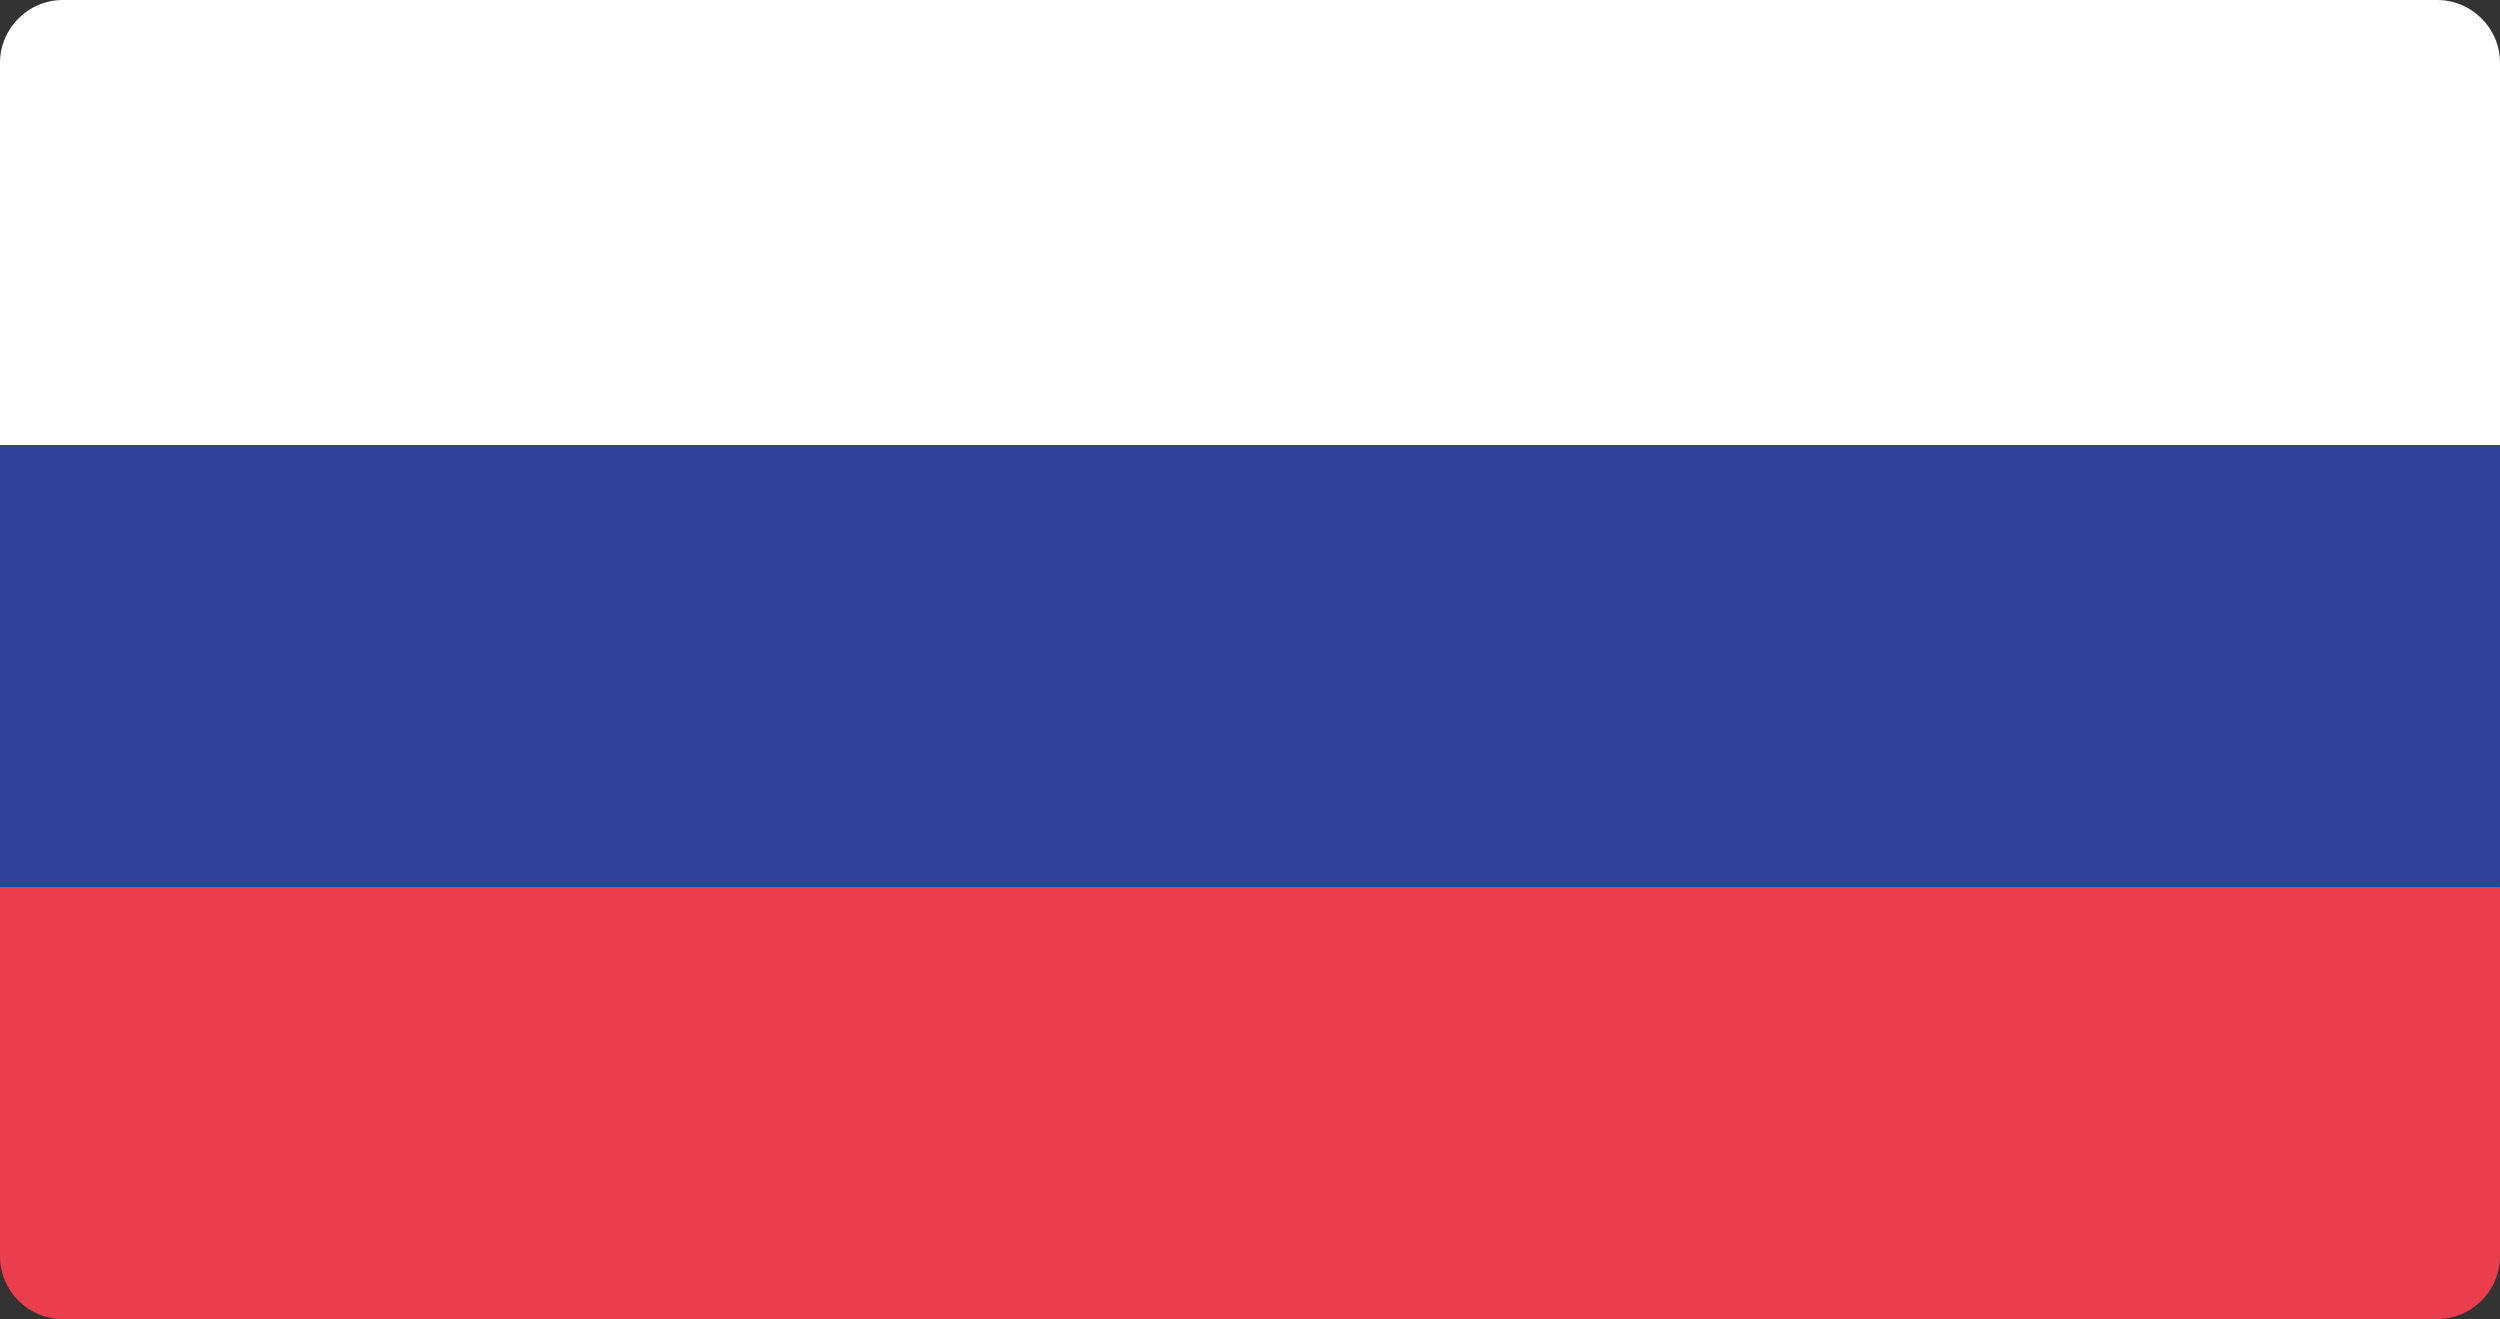 <?xml version="1.0" encoding="utf-8"?>
<!-- Generator: Adobe Illustrator 16.0.3, SVG Export Plug-In . SVG Version: 6.00 Build 0)  -->
<!DOCTYPE svg PUBLIC "-//W3C//DTD SVG 1.1//EN" "http://www.w3.org/Graphics/SVG/1.1/DTD/svg11.dtd">
<svg version="1.1" id="Flag" xmlns="http://www.w3.org/2000/svg" xmlns:xlink="http://www.w3.org/1999/xlink" x="0px" y="0px"
	 width="1990px" height="1050px" viewBox="0 0 1990 1050" enable-background="new 0 0 1990 1050" xml:space="preserve">
<rect x="0" y="0" width="1990" height="1050" fill="#333333" stroke="none"/>
<path fill="#FFFFFF" d="M1940,0H50C22.5,0,0,22.5,0,50v304.279h1990V50C1990,22.5,1967.5,0,1940,0z"/>
<path fill="#EA3D4E" d="M0,1000c0,27.5,22.5,50,50,50h1890c27.5,0,50-22.5,50-50V705.991H0V1000z"/>
<rect x="0" y="354.279" fill="#314199" width="1990" height="351.712"/>
</svg>
